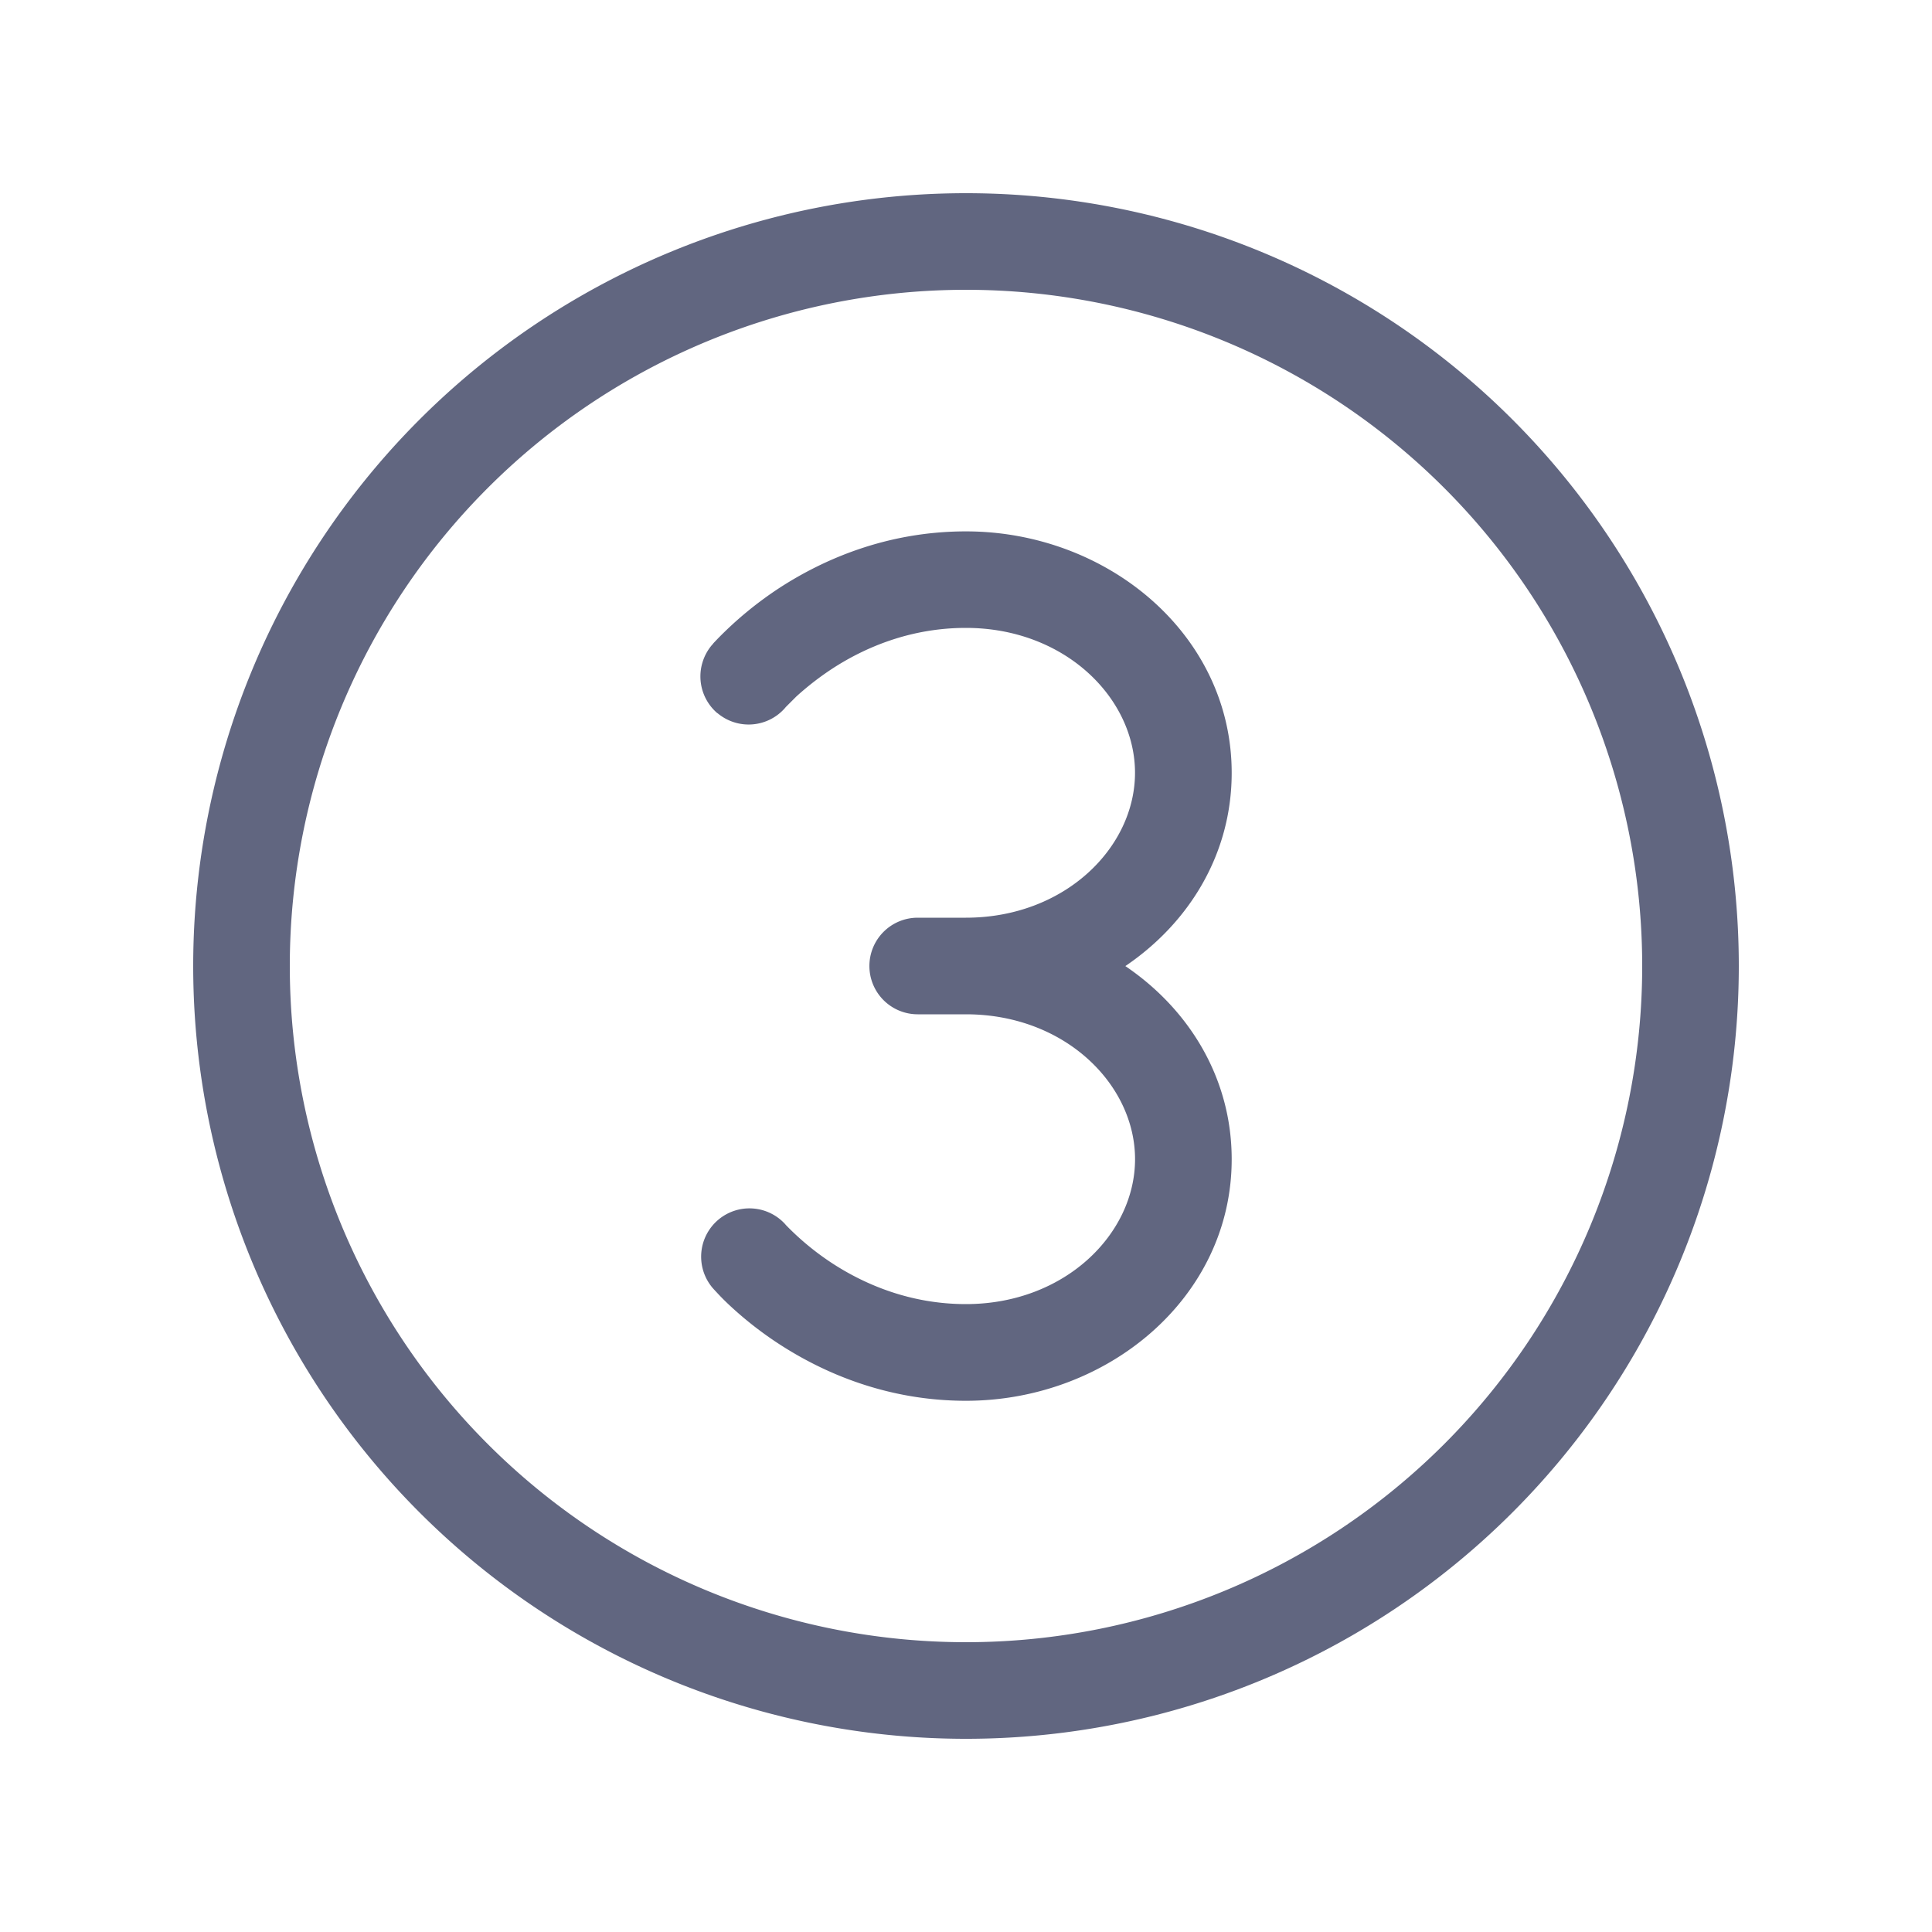 <svg xmlns="http://www.w3.org/2000/svg" width="48" height="48" fill="none" xmlns:v="https://vecta.io/nano"><path d="M7.2 24a16.8 16.8 0 0 1 4.921-11.879A16.8 16.8 0 0 1 24 7.2a16.8 16.8 0 0 1 11.879 4.921A16.8 16.8 0 0 1 40.8 24 16.8 16.8 0 0 1 24 40.8 16.8 16.8 0 0 1 7.2 24zM24 4.8A19.2 19.2 0 0 0 4.8 24 19.2 19.2 0 0 0 24 43.2 19.2 19.2 0 0 0 43.2 24 19.2 19.2 0 0 0 24 4.8zm-6.175 12.917a1.2 1.2 0 0 0 1.687-.137l.007-.01.048-.048.216-.216a7.2 7.2 0 0 1 .902-.698c.792-.514 1.92-1.008 3.312-1.008 2.458 0 4.202 1.742 4.202 3.6s-1.745 3.6-4.202 3.6H22.8a1.2 1.2 0 0 0-1.2 1.2 1.2 1.2 0 0 0 1.2 1.2h1.198c2.458 0 4.202 1.742 4.202 3.6s-1.745 3.6-4.202 3.6c-1.392 0-2.52-.494-3.312-1.008-.424-.276-.815-.599-1.166-.962l-.007-.01a1.2 1.2 0 0 0-1.67-.113 1.2 1.2 0 0 0-.159 1.666l.002.005.005.005.01.01.029.034.094.101a5.88 5.88 0 0 0 .331.329 9 9 0 0 0 1.229.953c1.063.686 2.635 1.392 4.615 1.392 3.509 0 6.602-2.556 6.602-6 0-2.016-1.058-3.727-2.642-4.8 1.584-1.073 2.642-2.784 2.642-4.8 0-3.444-3.094-6-6.602-6-1.98 0-3.552.706-4.615 1.392a9.12 9.12 0 0 0-1.56 1.282l-.096.101-.026.034-.01.01-.005.005a1.21 1.21 0 0 0-.228.412 1.2 1.2 0 0 0 .075.916 1.2 1.2 0 0 0 .291.367z" fill="#616680"/></svg>